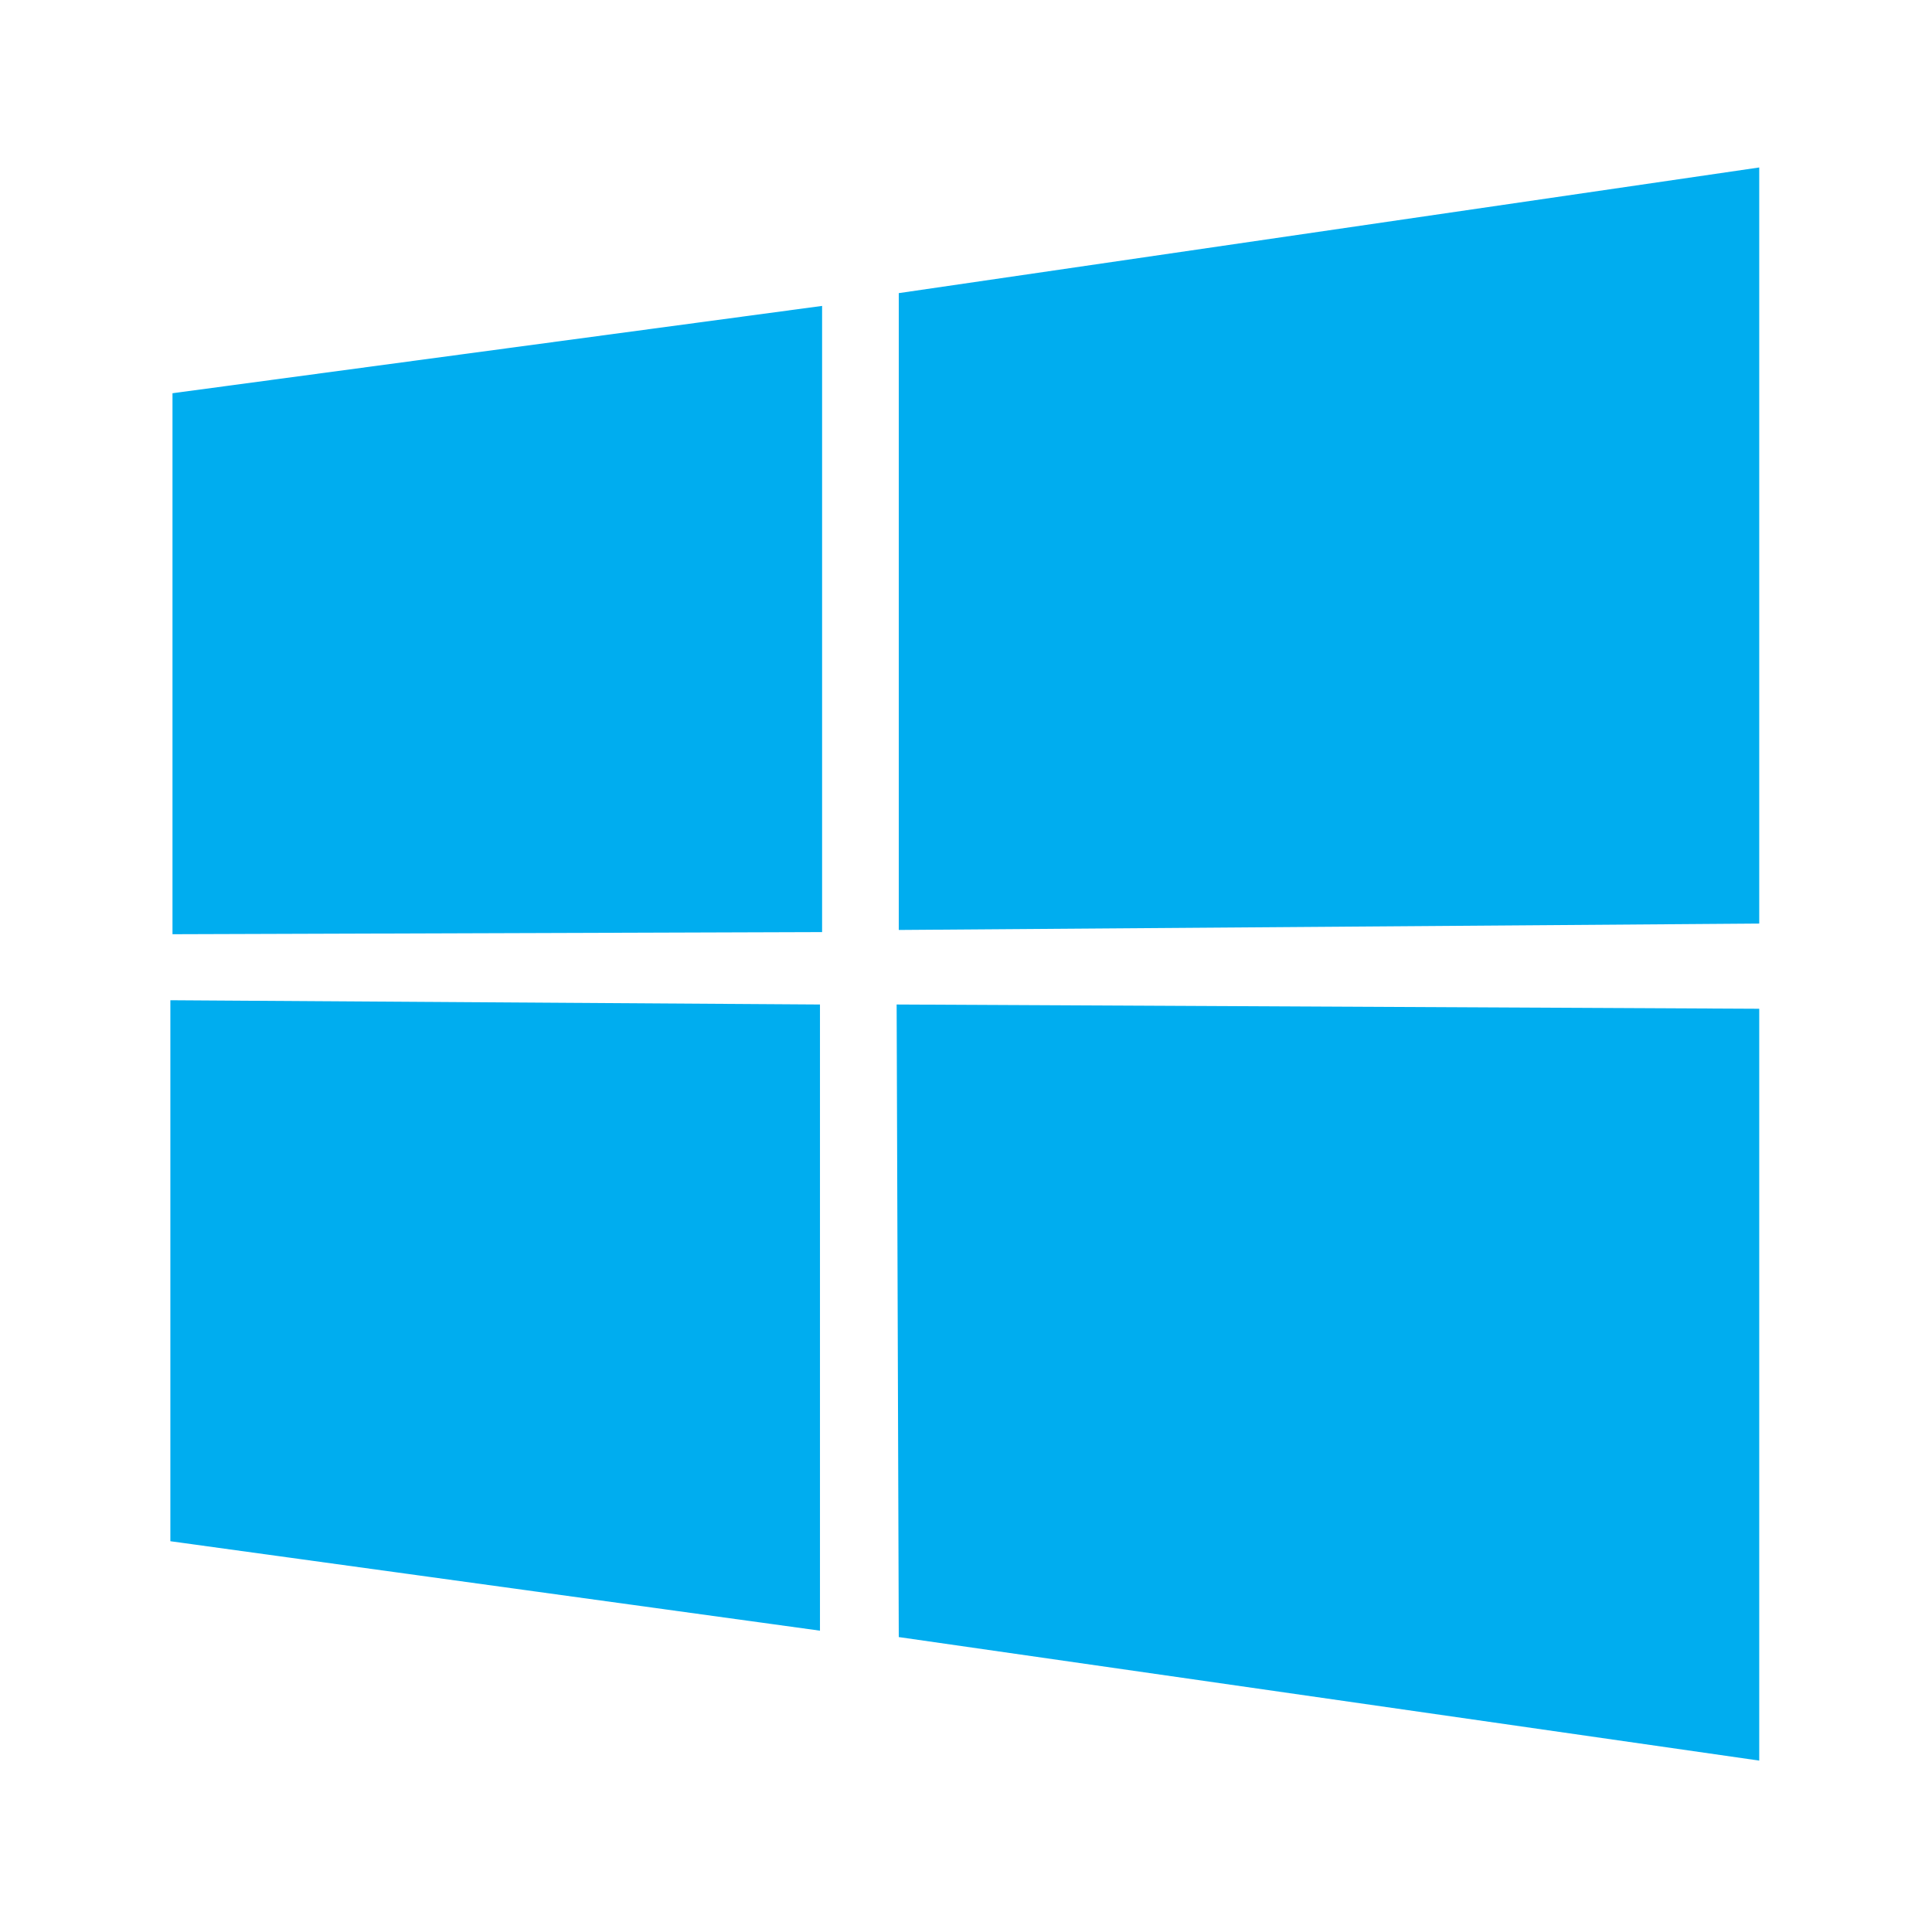 <?xml version="1.0" encoding="utf-8"?>
<!-- Generator: Adobe Illustrator 23.0.6, SVG Export Plug-In . SVG Version: 6.00 Build 0)  -->
<svg version="1.1" id="Layer_1" xmlns="http://www.w3.org/2000/svg" xmlns:xlink="http://www.w3.org/1999/xlink" x="0px" y="0px"
	 viewBox="0 0 83 83" style="enable-background:new 0 0 83 83;" xml:space="preserve">
<style type="text/css">
	.st0{fill:#4885ED;}
	.st1{fill:#E5E5E5;}
	.st2{fill:#FFFFFF;}
	.st3{fill:#594165;}
	.st4{fill:#FBBB00;}
	.st5{fill:#518EF8;}
	.st6{fill:#28B446;}
	.st7{fill:#F14336;}
	.st8{fill:#FFA000;}
	.st9{fill:#FFCA28;}
	.st10{fill:#F7F7F7;}
	.st11{fill-rule:evenodd;clip-rule:evenodd;}
	.st12{fill-rule:evenodd;clip-rule:evenodd;fill:#3FBDCF;}
	.st13{fill-rule:evenodd;clip-rule:evenodd;fill:#FFFFFF;}
	.st14{opacity:0.9;fill:#FFFFFF;}
	.st15{fill:#F7F7F7;stroke:#594165;stroke-width:4;stroke-miterlimit:10;}
	.st16{fill:#E0412F;}
	.st17{fill-rule:evenodd;clip-rule:evenodd;fill:#606161;}
	.st18{fill:none;stroke:#58ABF4;stroke-width:0.25;stroke-miterlimit:10;}
	.st19{fill:#036EB1;}
	.st20{fill:#A4C639;}
	.st21{fill:none;stroke:#E0412F;stroke-miterlimit:10;}
	.st22{fill:#046DB2;}
	.st23{fill-rule:evenodd;clip-rule:evenodd;fill:#528FF5;}
	.st24{fill-rule:evenodd;clip-rule:evenodd;fill:#417BE6;}
	.st25{fill-rule:evenodd;clip-rule:evenodd;fill:#4881E8;}
	.st26{fill-rule:evenodd;clip-rule:evenodd;fill:#FBC013;}
	.st27{fill:#DF871E;}
	.st28{fill:#B6B6B6;}
	.st29{fill:#8C5BA4;}
	.st30{fill:#8DC652;}
	.st31{fill:#497FC1;}
	.st32{fill:#919191;}
	.st33{fill-rule:evenodd;clip-rule:evenodd;fill:#8E8E8E;}
	.st34{fill:#8E8E8E;}
	.st35{fill:#EB3D01;}
	.st36{fill:#F57F20;}
	.st37{fill:#ED7E01;}
	.st38{fill-rule:evenodd;clip-rule:evenodd;fill:#046DB2;}
	.st39{fill:#E0E2E2;}
	.st40{fill:#47D86F;}
	.st41{fill:#4FC9F8;}
	.st42{fill:#FF9327;}
	.st43{fill:#C9C8C4;}
	.st44{fill:#9A9A9A;}
	.st45{fill:#F2F2F2;}
	.st46{fill:#D32E2A;}
	.st47{fill:#A3C53A;}
	.st48{fill:#D6D8D7;}
	.st49{fill:#3A5BBC;}
	.st50{fill:url(#SVGID_43_);}
	.st51{fill:url(#SVGID_44_);}
	.st52{fill:url(#SVGID_45_);}
	.st53{fill:url(#SVGID_46_);}
	.st54{fill:#FFE168;}
	.st55{fill:#006699;}
	.st56{fill:#F4AE01;}
	.st57{fill:#DD191F;}
	.st58{fill:#323232;}
	.st59{fill:#CDCCCA;}
	.st60{fill:#5199F0;}
	.st61{fill:#791BCC;}
	.st62{fill:#C71D2E;}
	.st63{fill:#32DAC4;}
	.st64{fill:#3C5A99;}
	.st65{fill:#FCB714;}
	.st66{fill:#F06415;}
	.st67{fill:#BDCF31;}
	.st68{fill:#00A1E0;}
	.st69{fill:#00A1E3;}
	.st70{fill:#7AAD3E;}
	.st71{fill:#A50034;}
	.st72{fill:#6B6B6B;}
	.st73{fill:#005DAA;}
	.st74{fill:#EB0028;}
	.st75{fill:#888B8D;}
	.st76{fill:#0C4DA2;}
	.st77{fill:#00BFFF;}
	.st78{fill-rule:evenodd;clip-rule:evenodd;fill:#E81123;}
	.st79{fill:#FF6700;}
	.st80{fill:#00BFFE;}
	.st81{fill:#C4C4C4;}
	.st82{fill:url(#SVGID_47_);}
	.st83{fill:url(#SVGID_48_);}
	.st84{fill:url(#SVGID_49_);}
	.st85{fill:url(#SVGID_50_);}
	.st86{fill-rule:evenodd;clip-rule:evenodd;fill:#00ADEF;}
	.st87{fill:#E5E5E5;stroke:#8E8E8E;stroke-width:2;stroke-miterlimit:10;}
	.st88{fill-rule:evenodd;clip-rule:evenodd;fill:#594165;}
	.st89{fill-rule:evenodd;clip-rule:evenodd;fill:#D4D4D4;}
	.st90{fill-rule:evenodd;clip-rule:evenodd;fill:#3669D6;}
	.st91{fill-rule:evenodd;clip-rule:evenodd;fill:#3A81F4;}
	.st92{fill-rule:evenodd;clip-rule:evenodd;fill:#FAFAFA;}
	.st93{fill-rule:evenodd;clip-rule:evenodd;fill:#E0E0E0;}
	.st94{fill:url(#SVGID_59_);}
	.st95{opacity:0.2;fill:#56C7DA;enable-background:new    ;}
	.st96{fill:url(#SVGID_60_);}
	.st97{fill:url(#SVGID_61_);}
	.st98{fill:url(#SVGID_62_);}
	.st99{fill:url(#SVGID_63_);}
	.st100{fill:url(#SVGID_64_);}
	.st101{fill:#FCFCFC;enable-background:new    ;}
	.st102{enable-background:new    ;}
	.st103{fill:#5A5A5A;}
	.st104{fill:#D8D8D8;enable-background:new    ;}
	.st105{fill:#E9574E;}
	.st106{fill:none;stroke:#D8D8D8;stroke-width:0.75;stroke-miterlimit:10;enable-background:new    ;}
	.st107{fill:#E9574E;stroke:#E9574E;stroke-width:0.75;stroke-miterlimit:10;enable-background:new    ;}
	.st108{fill:#E0E0E0;}
	.st109{fill:#537ABD;}
	.st110{fill:#2EB672;}
	.st111{fill:#FED14B;}
	.st112{fill:#28CD7E;}
	.st113{fill:#CECECE;}
	.st114{fill-rule:evenodd;clip-rule:evenodd;fill:#FF9D17;}
	.st115{fill:#FFFFFF;stroke:#FFFFFF;stroke-miterlimit:10;}
	.st116{fill:#249FBD;}
	.st117{fill:#D62C5D;}
	.st118{fill:#FFB62B;}
	.st119{fill:#2F63AD;}
	.st120{fill:#4C368B;}
	.st121{fill:none;stroke:#4885ED;stroke-width:7.8;stroke-miterlimit:10;}
	.st122{fill:none;stroke:#FFFFFF;stroke-width:7.8;stroke-miterlimit:10;}
	.st123{fill:#594165;stroke:#FFFFFF;stroke-width:0.5;stroke-miterlimit:10;}
	.st124{fill-rule:evenodd;clip-rule:evenodd;fill:#2F63AD;}
	.st125{fill:none;stroke:#594165;stroke-width:4;stroke-linecap:round;stroke-miterlimit:10;}
	.st126{fill:none;stroke:#594165;stroke-width:4;stroke-linecap:round;stroke-miterlimit:10;stroke-dasharray:4.843,11.624;}
	.st127{fill:none;stroke:#594165;stroke-width:4;stroke-linecap:round;stroke-miterlimit:10;stroke-dasharray:4.825,11.58;}
	.st128{fill:#D8D8D8;}
	.st129{fill:#EDEDED;}
	.st130{fill:url(#SVGID_65_);}
	.st131{fill:url(#SVGID_66_);}
	.st132{fill:url(#SVGID_67_);}
	.st133{fill:url(#SVGID_68_);}
	.st134{fill:url(#SVGID_69_);}
	.st135{fill:url(#SVGID_70_);}
	.st136{fill:url(#SVGID_71_);}
	.st137{fill:url(#SVGID_72_);}
	.st138{fill:url(#SVGID_73_);}
	.st139{fill:url(#SVGID_74_);}
	.st140{fill:url(#SVGID_75_);}
	.st141{fill:url(#SVGID_76_);}
	.st142{fill:#F6961C;}
	.st143{fill-rule:evenodd;clip-rule:evenodd;fill:#4885ED;}
	.st144{opacity:0.5;}
	.st145{fill-rule:evenodd;clip-rule:evenodd;fill:#FFB62B;}
	.st146{fill:url(#SVGID_77_);}
	.st147{fill:url(#SVGID_78_);}
	.st148{fill:url(#SVGID_79_);}
	.st149{fill:url(#SVGID_80_);}
	.st150{fill:url(#SVGID_81_);}
	.st151{fill:url(#SVGID_82_);}
	.st152{fill:url(#SVGID_83_);}
	.st153{fill:url(#SVGID_84_);}
	.st154{fill:url(#SVGID_85_);}
	.st155{fill:url(#SVGID_86_);}
	.st156{fill:url(#SVGID_87_);}
	.st157{fill:url(#SVGID_88_);}
</style>
<g>
	<g id="layer1_7_" transform="matrix(0.915,0,0,0.915,136.332,-206.231)">
		<g id="g3012_1_" transform="translate(109.602,-54.548)">
			<g id="g3763_1_">
				<path id="path13-7_1_" class="st86" d="M-250.5,298.4l30.5-4.1v29.4l-30.5,0.1V298.4z M-220.1,327.1v29.4l-30.5-4.2v-25.4
					L-220.1,327.1z M-216.4,293.7l40.4-5.9v35.5l-40.4,0.3V293.7z M-176,327.3v35.3l-40.4-5.8l-0.1-29.7L-176,327.3z"/>
			</g>
		</g>
	</g>
</g>
</svg>
